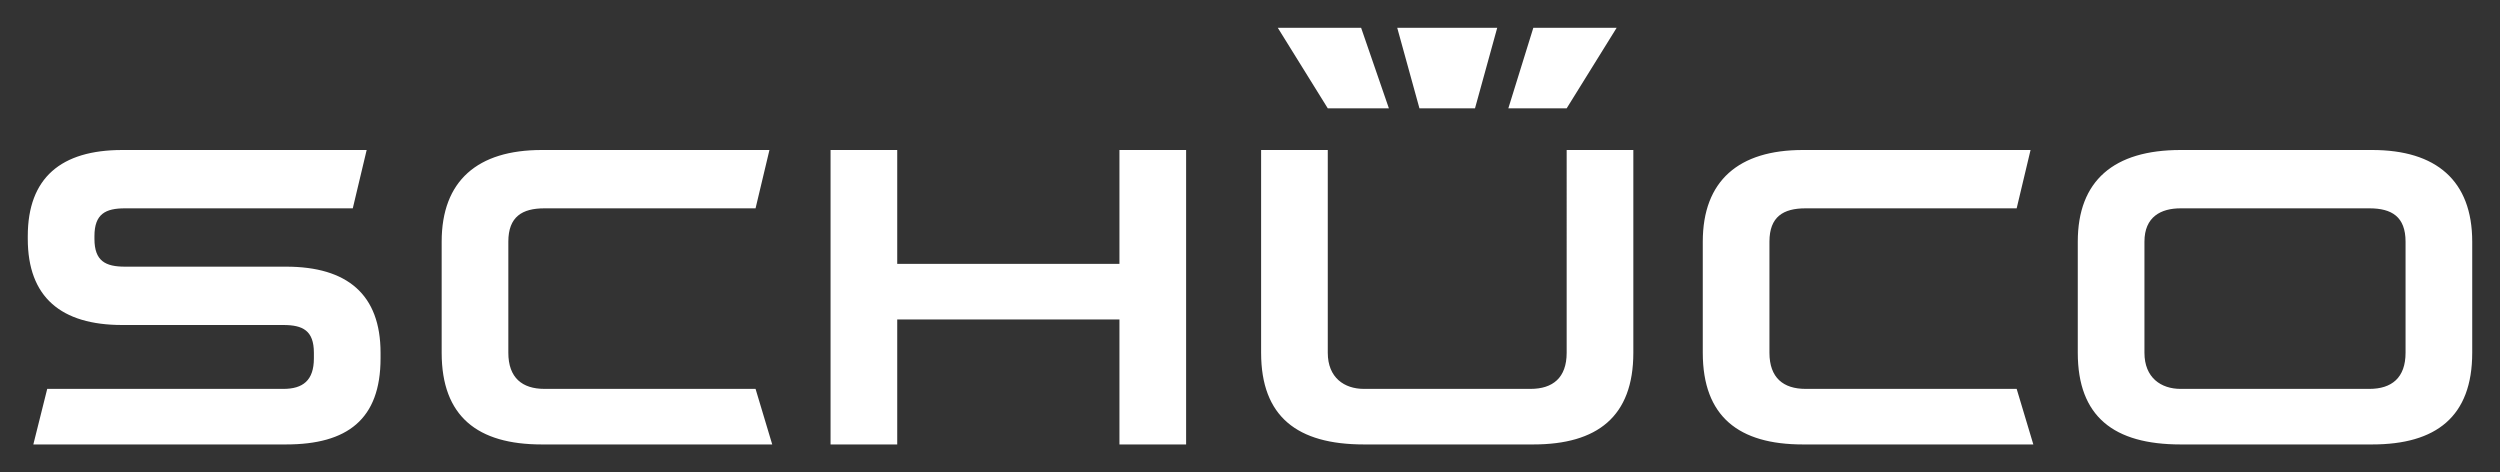 <svg xmlns="http://www.w3.org/2000/svg" width="900" height="170" version="1"><rect width="100%" height="100%" fill="#333333" stroke="none"/><g fill="#fff"><path d="M137 129c0 22-12 31-34 31H12l5-20h85c7 0 11-3 11-11v-2c0-8-4-10-11-10H44c-22 0-34-10-34-31v-1c0-21 12-31 34-31h88l-5 21H45c-7 0-11 2-11 10v1c0 8 4 10 11 10h58c22 0 34 10 34 31v2M278 160h-83c-23 0-36-10-36-33V87c0-22 13-33 36-33h82l-5 21h-76c-8 0-13 3-13 12v40c0 9 5 13 13 13h76l6 20M403 115h-80v45h-24V54h24v41h80V54h24v106h-24v-45M732 160h-83c-23 0-36-10-36-33V87c0-22 13-33 36-33h82l-5 21h-76c-8 0-13 3-13 12v40c0 9 5 13 13 13h76l6 20M454 127V54h24v73c0 9 6 13 13 13h60c8 0 13-4 13-13V54h24v73c0 23-13 33-36 33h-61c-24 0-37-10-37-33M866 127V87c0-9-5-12-13-12h-68c-7 0-13 3-13 12v40c0 9 6 13 13 13h68c8 0 13-4 13-13zm-12 33h-69c-24 0-37-10-37-33V87c0-22 13-33 37-33h69c23 0 36 11 36 33v40c0 23-13 33-36 33M503 10h36l-8 29h-20l-8-29M552 10h30l-18 29h-21l9-29M460 10h30l10 29h-22l-18-29"/></g></svg>